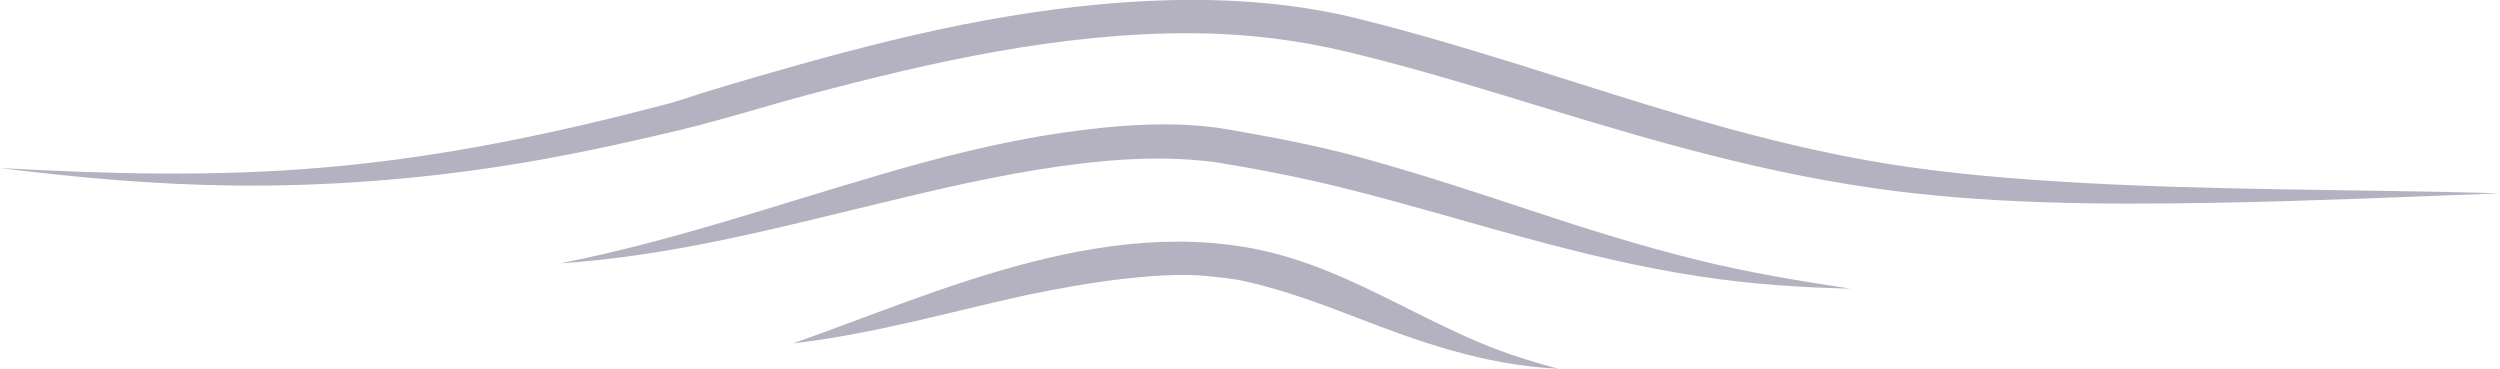 <?xml version="1.0" encoding="UTF-8"?> <svg xmlns="http://www.w3.org/2000/svg" width="61" height="9" viewBox="0 0 61 9" fill="none"><g opacity="0.4" clip-path="url(#clip0_6472_8756)"><path d="M-0 4.1C2.634 4.248 5.262 4.314 7.889 4.088C10.779 3.841 13.505 3.263 16.187 2.561C16.184 2.561 16.18 2.563 16.176 2.563C16.552 2.472 16.916 2.334 17.277 2.225C18.017 2 18.76 1.783 19.507 1.575C20.983 1.164 22.488 0.779 24.04 0.496C26.989 -0.041 30.221 -0.27 33.144 0.457C35.877 1.136 38.424 2.039 41.077 2.824C42.513 3.249 43.989 3.629 45.516 3.905C47.046 4.182 48.613 4.326 50.195 4.427C53.784 4.653 57.399 4.614 61 4.717C58.689 4.804 56.383 4.907 54.069 4.948C51.281 4.998 48.431 4.982 45.702 4.589C42.509 4.129 39.605 3.215 36.678 2.323C35.443 1.948 34.204 1.587 32.921 1.276C31.693 0.978 30.418 0.818 29.095 0.811C25.881 0.793 22.71 1.518 19.788 2.293C18.713 2.577 17.663 2.917 16.573 3.176C15.159 3.514 13.731 3.825 12.262 4.052C10.123 4.383 7.926 4.55 5.721 4.527C3.786 4.507 1.891 4.335 -0.004 4.1H-0Z" fill="#433D61"></path><path d="M13.666 6.426C16.392 5.888 18.892 5.015 21.476 4.263C22.908 3.844 24.384 3.462 25.929 3.238C27.182 3.055 28.654 2.934 29.919 3.151C31.027 3.341 32.124 3.549 33.181 3.837C34.609 4.228 35.983 4.681 37.361 5.138C38.702 5.584 40.061 6.01 41.475 6.357C42.674 6.652 43.902 6.856 45.152 7.043C43.913 7.016 42.703 6.931 41.493 6.748C39.995 6.522 38.559 6.17 37.149 5.786C35.706 5.392 34.288 4.965 32.827 4.599C31.763 4.334 30.681 4.123 29.573 3.943C29.668 3.956 29.358 3.922 29.321 3.92C28.946 3.881 28.563 3.867 28.184 3.869C27.408 3.874 26.636 3.949 25.878 4.055C24.365 4.267 22.908 4.612 21.465 4.96C18.932 5.571 16.392 6.245 13.67 6.426H13.666Z" fill="#433D61"></path><path d="M19.336 8.383C22.871 7.148 27.328 4.999 31.511 6.3C32.732 6.679 33.778 7.253 34.846 7.777C35.389 8.042 35.939 8.307 36.529 8.529C37.014 8.712 37.513 8.861 38.031 9C36.179 8.902 34.631 8.339 33.078 7.74C32.222 7.411 31.362 7.089 30.414 6.871C30.086 6.796 29.736 6.764 29.394 6.73C29.412 6.73 29.43 6.732 29.448 6.734C28.796 6.675 28.064 6.73 27.422 6.803C26.613 6.896 25.83 7.038 25.05 7.198C23.162 7.614 21.311 8.152 19.336 8.38V8.383Z" fill="#433D61"></path></g><defs><clipPath id="clip0_6472_8756"><rect width="61" height="9" fill="white"></rect></clipPath></defs></svg> 